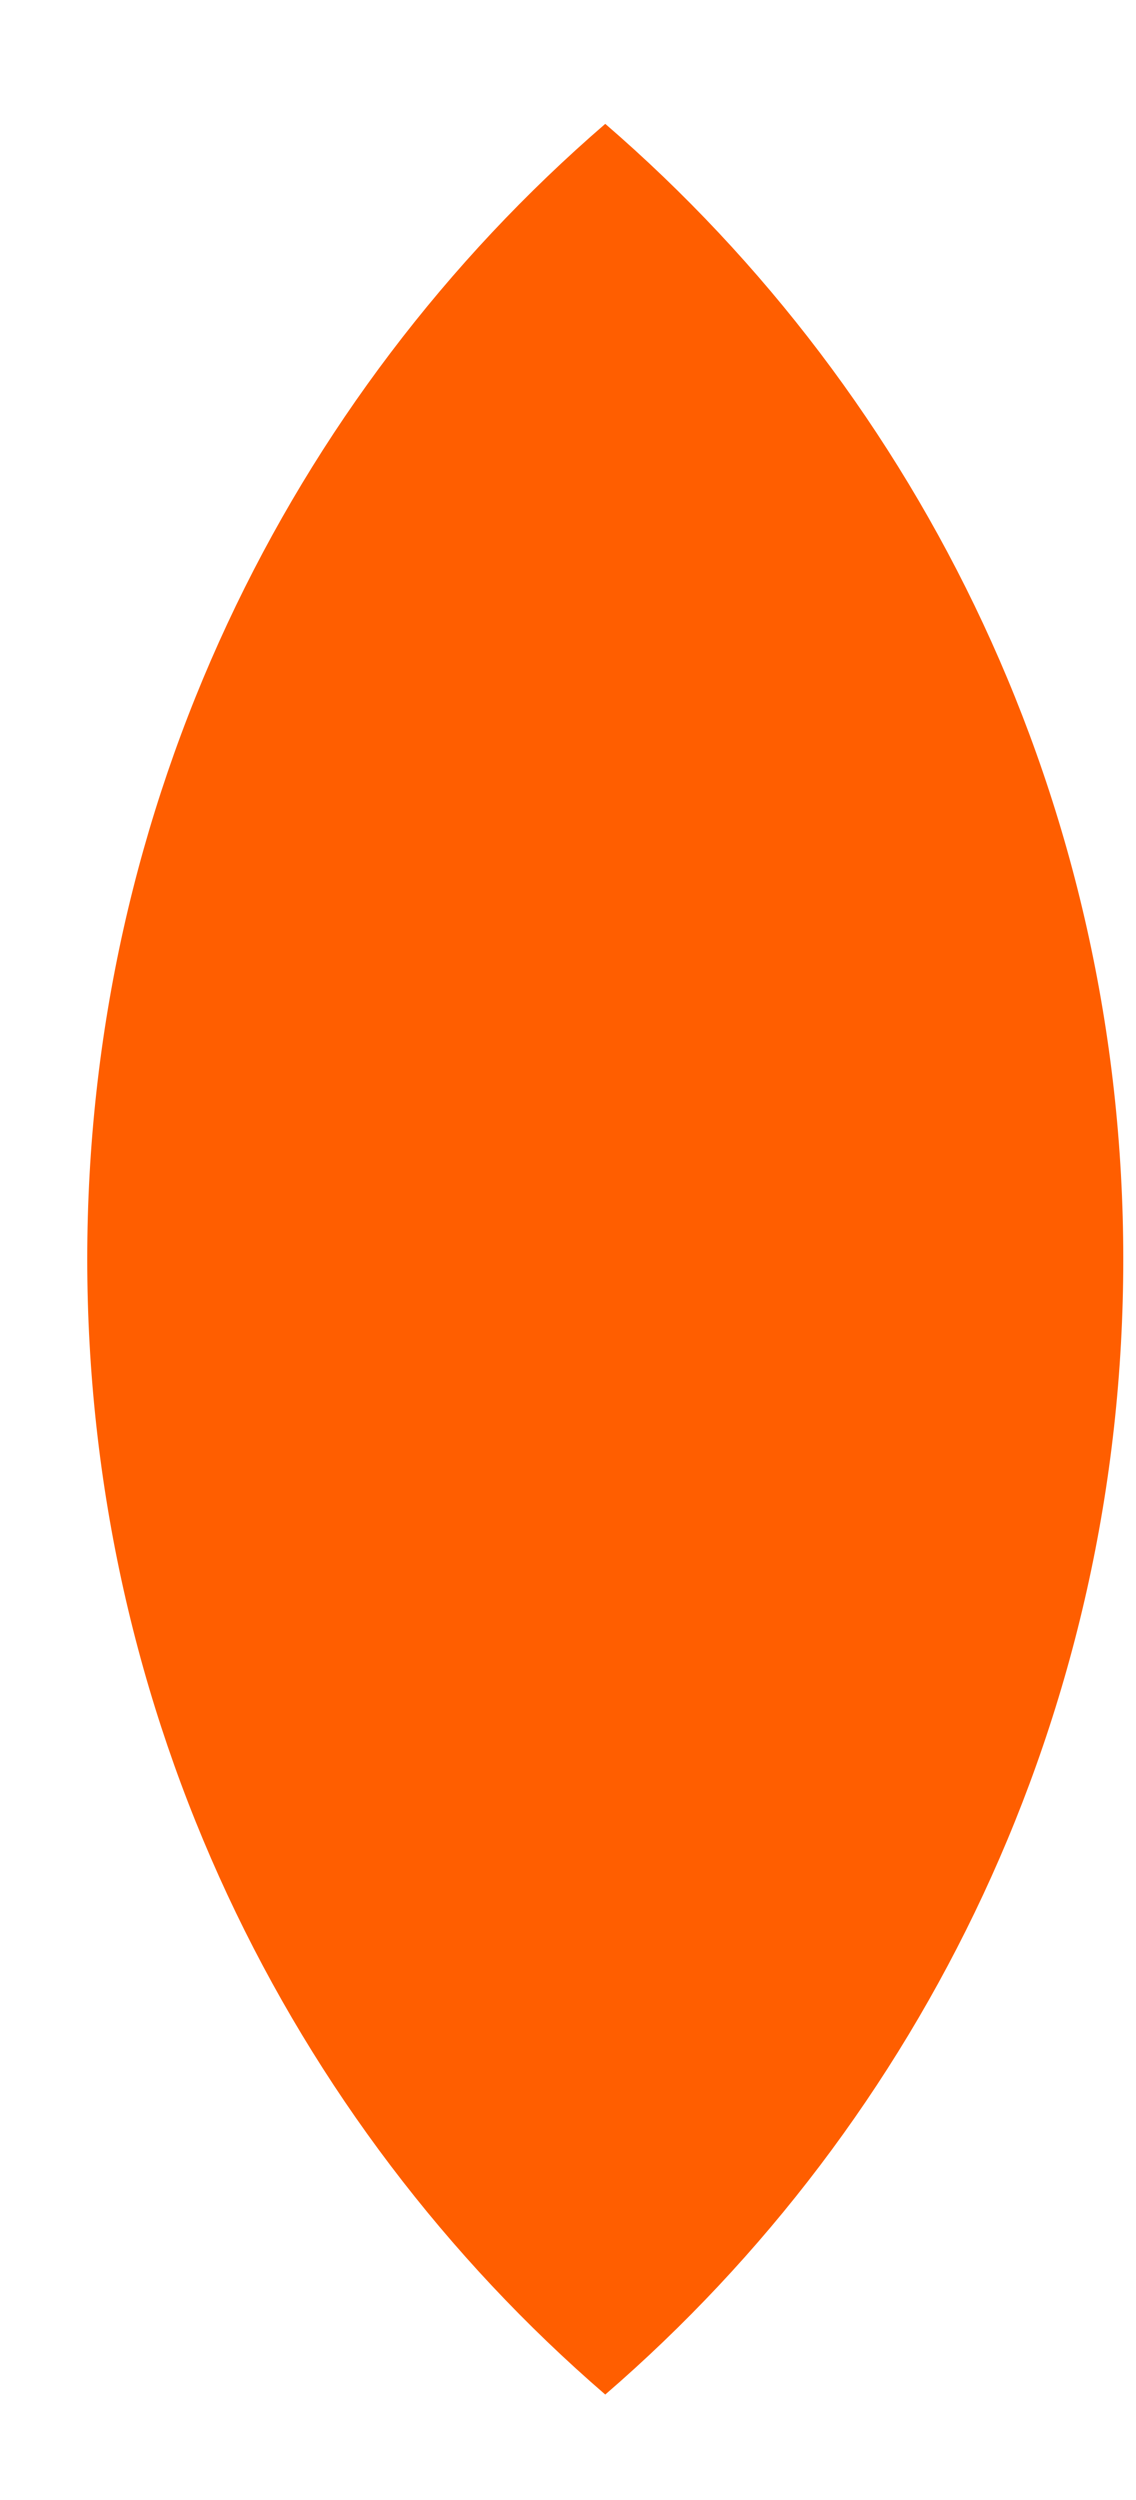 <svg width="5" height="11" viewBox="0 0 5 11" fill="none" xmlns="http://www.w3.org/2000/svg">
<path fill-rule="evenodd" clip-rule="evenodd" d="M2.664 0.545C4.059 1.749 4.944 3.54 4.944 5.54C4.944 7.541 4.059 9.332 2.664 10.536C1.269 9.332 0.384 7.541 0.384 5.54C0.384 3.54 1.269 1.749 2.664 0.545Z" fill="#FF5E00"/>
</svg>
